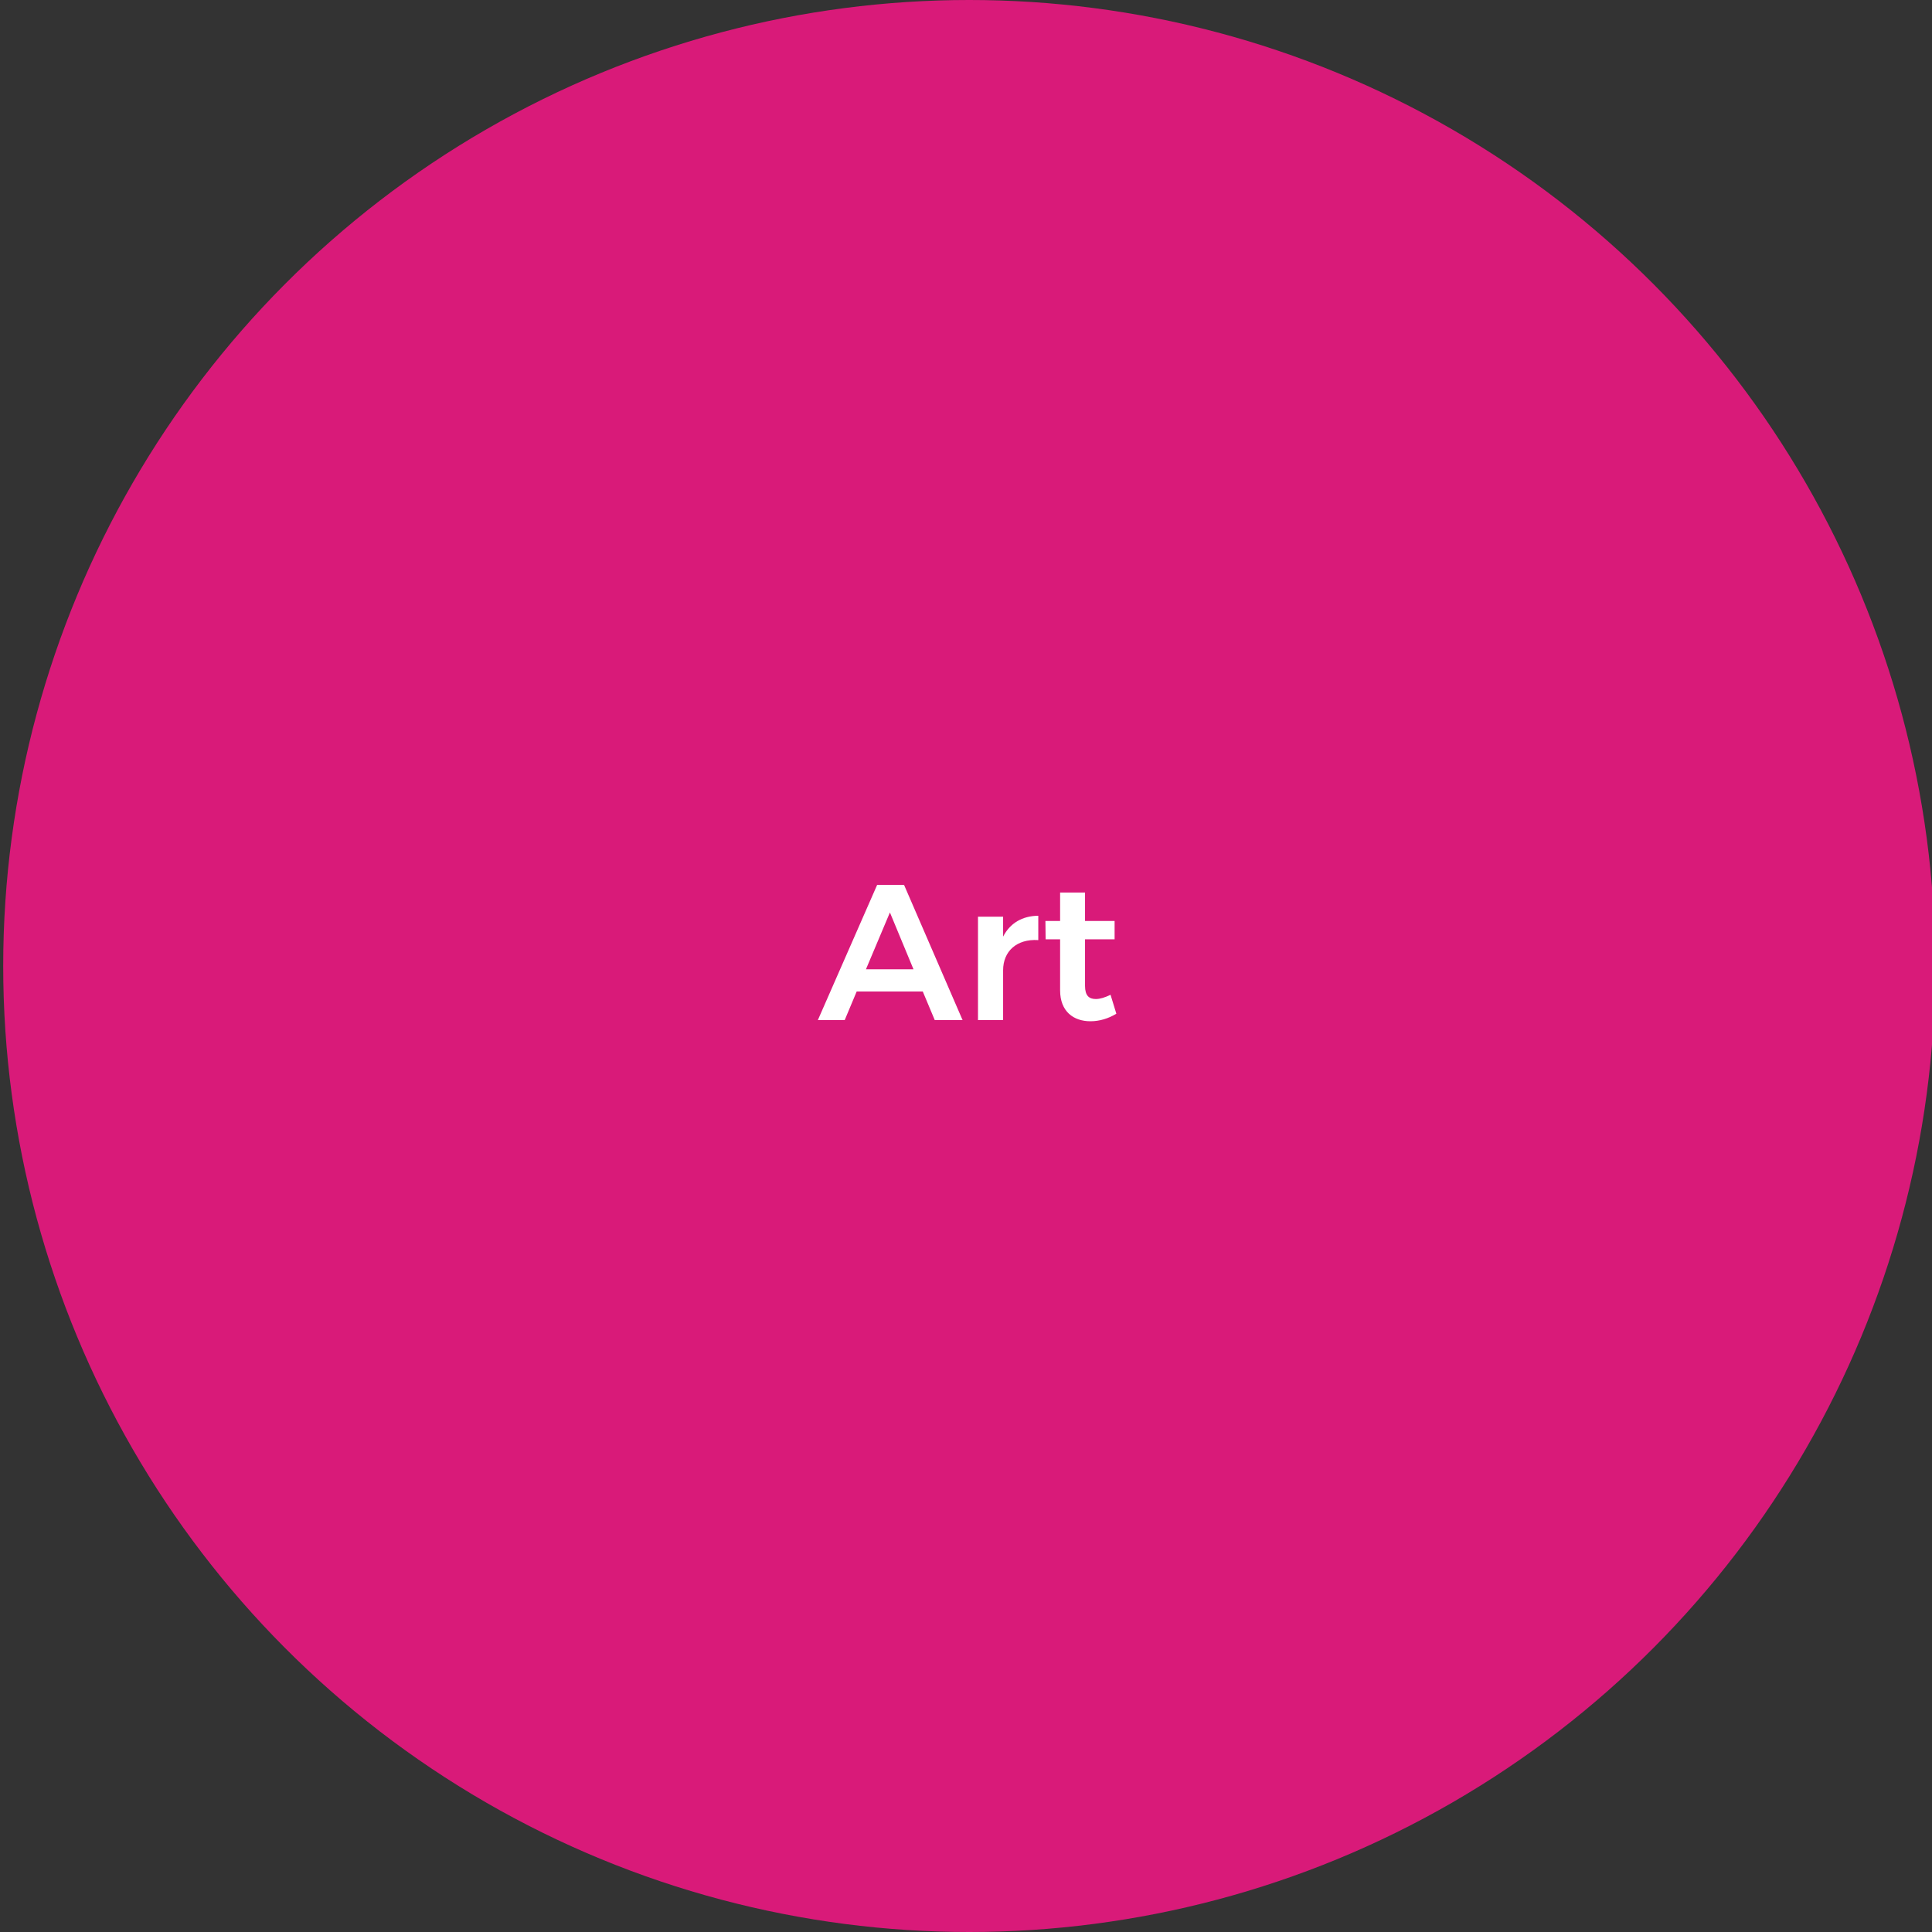 <svg xmlns="http://www.w3.org/2000/svg" width="200" height="200" viewBox="0 0 200 200">
  <rect x="0" y="0" width="200" height="200" fill="#333333" stroke="none"/>
  <circle fill="#D91A79" cx="100.332" cy="100" r="100"/>
  <g fill="#FFF">
    <path d="M95.525 102.639h-6.842l-1.24 2.961h-2.78l6.141-14.002h2.781l6.061 14.002h-2.88l-1.241-2.961zm-.961-2.3l-2.44-5.882-2.48 5.882h4.92zM107.483 94.797v2.521c-2.26-.14-3.641 1.181-3.641 3.121v5.161h-2.601V94.898h2.601v2.061c.721-1.401 1.981-2.141 3.641-2.162zM115.564 104.939c-.82.5-1.74.781-2.681.781-1.74 0-3.141-1-3.141-3.201v-5.281h-1.5l-.021-1.9h1.521v-2.941h2.58v2.941h3.061v1.9h-3.061v4.82c0 1.021.421 1.361 1.12 1.361.44 0 .94-.16 1.521-.439l.601 1.959z"/>
  </g>
</svg>
